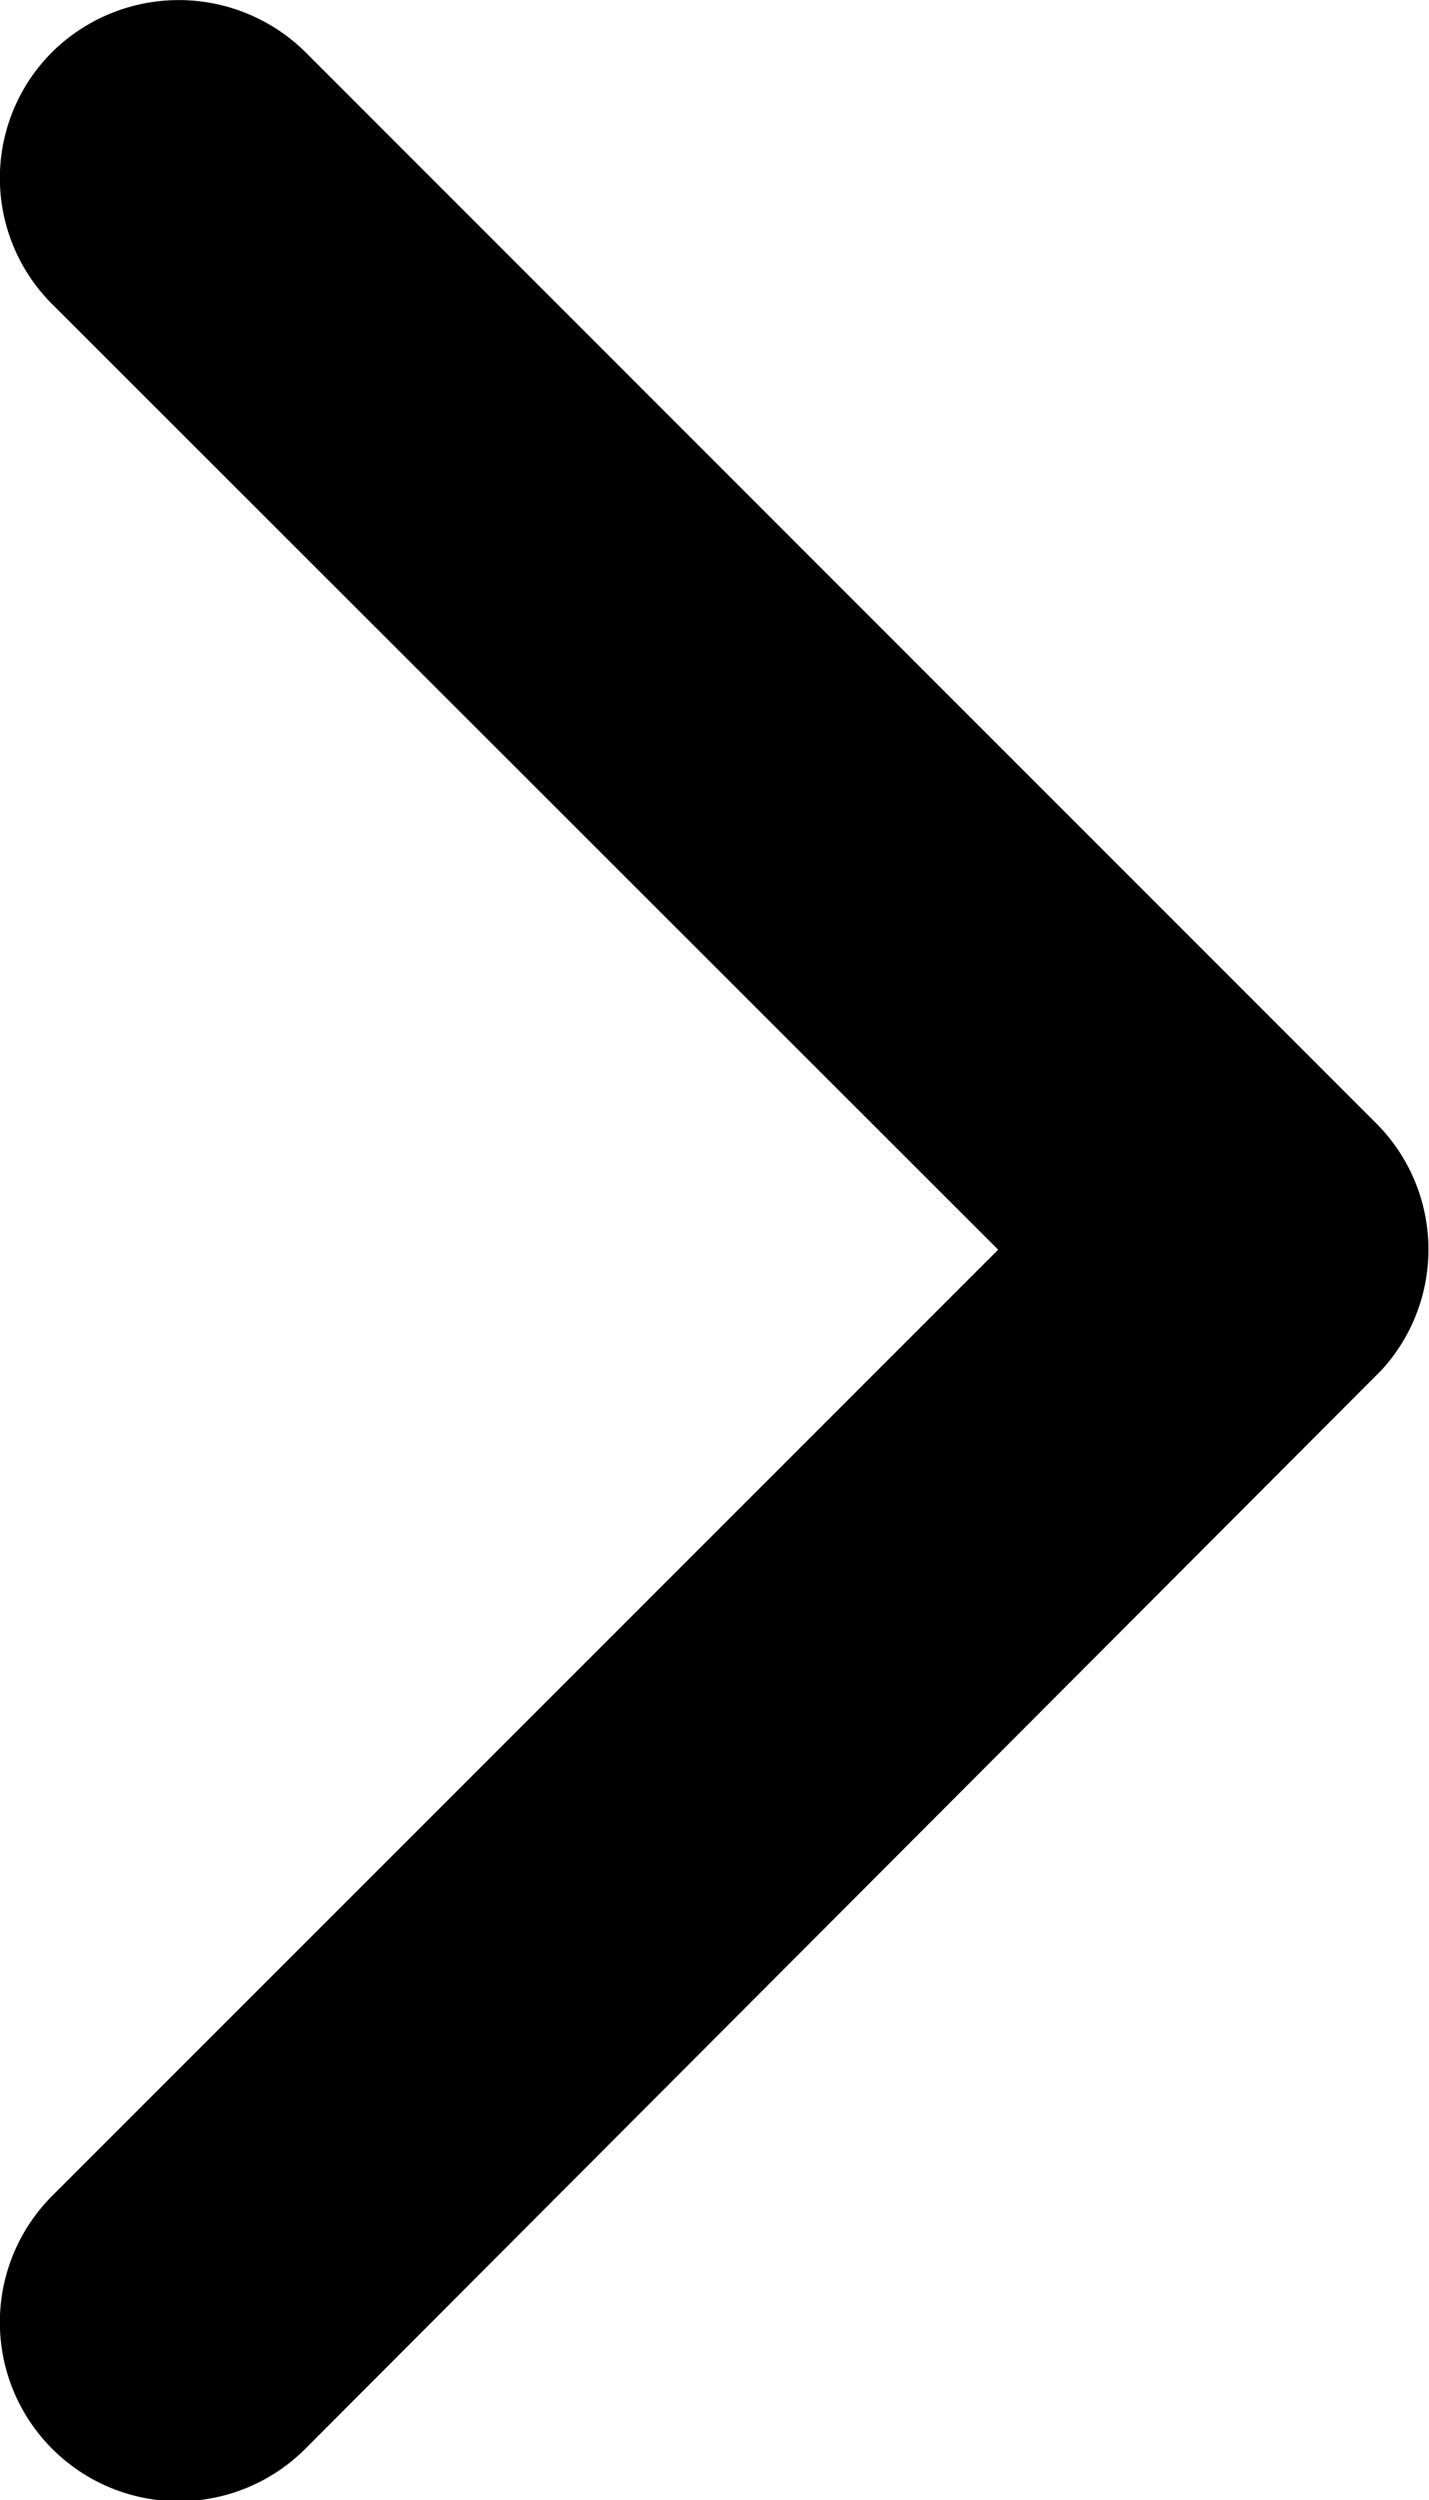<svg xmlns="http://www.w3.org/2000/svg" width="6.939" height="12.135" viewBox="0 0 6.939 12.135">
  <path id="Icon_ionic-ios-arrow-forward" data-name="Icon ionic-ios-arrow-forward" d="M16.093,12.262,11.5,7.673a.864.864,0,0,1,0-1.225.875.875,0,0,1,1.228,0l5.2,5.2a.866.866,0,0,1,.025,1.2l-5.225,5.235A.867.867,0,0,1,11.5,16.854Z" transform="translate(-11.246 -6.196)"/>
</svg>
